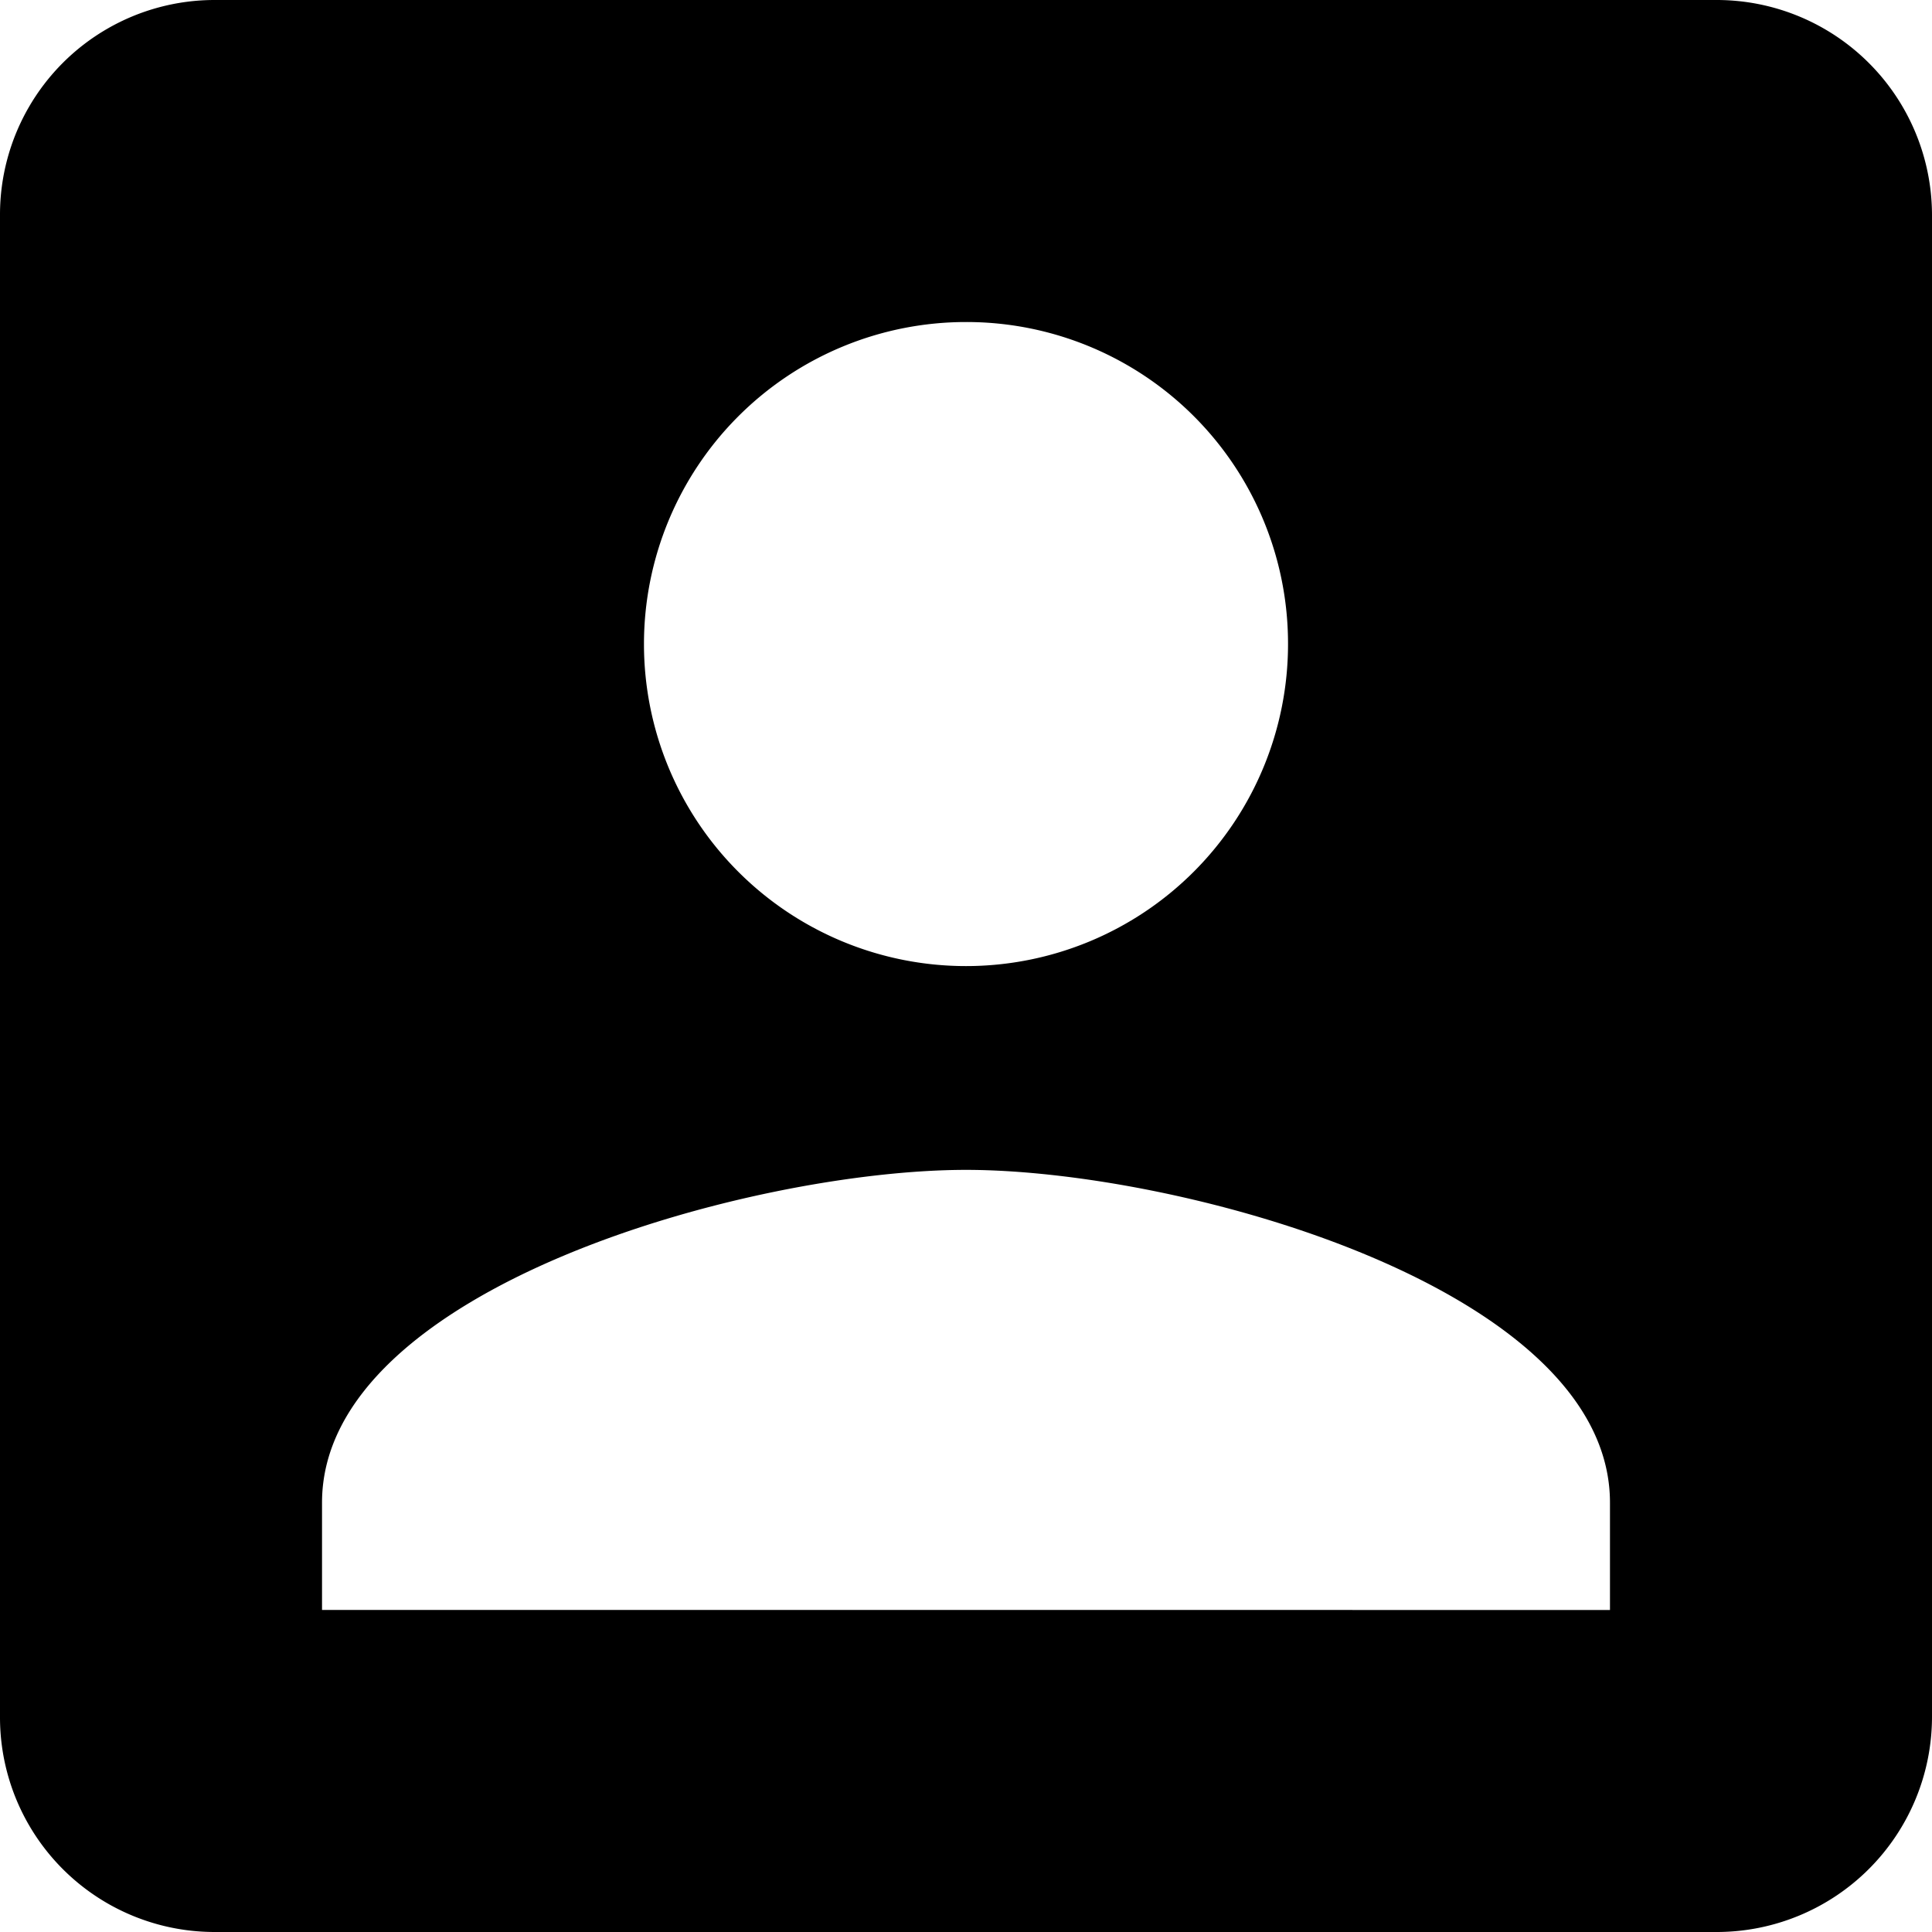 <svg xmlns="http://www.w3.org/2000/svg" width="23.938" height="23.938" viewBox="0 0 23.938 23.938">
  <path id="Icon_material-account-box" data-name="Icon material-account-box" d="M4.5,7.16V25.778a2.659,2.659,0,0,0,2.66,2.66H25.778a2.668,2.668,0,0,0,2.66-2.66V7.16a2.668,2.668,0,0,0-2.66-2.66H7.16A2.659,2.659,0,0,0,4.5,7.16Zm15.959,5.32a3.99,3.99,0,1,1-3.99-3.99A3.984,3.984,0,0,1,20.459,12.479ZM8.49,23.118c0-2.66,5.32-4.123,7.979-4.123s7.979,1.463,7.979,4.123v1.33H8.49Z" transform="translate(-4.5 -4.5)" fill="#000000"/>
</svg>
